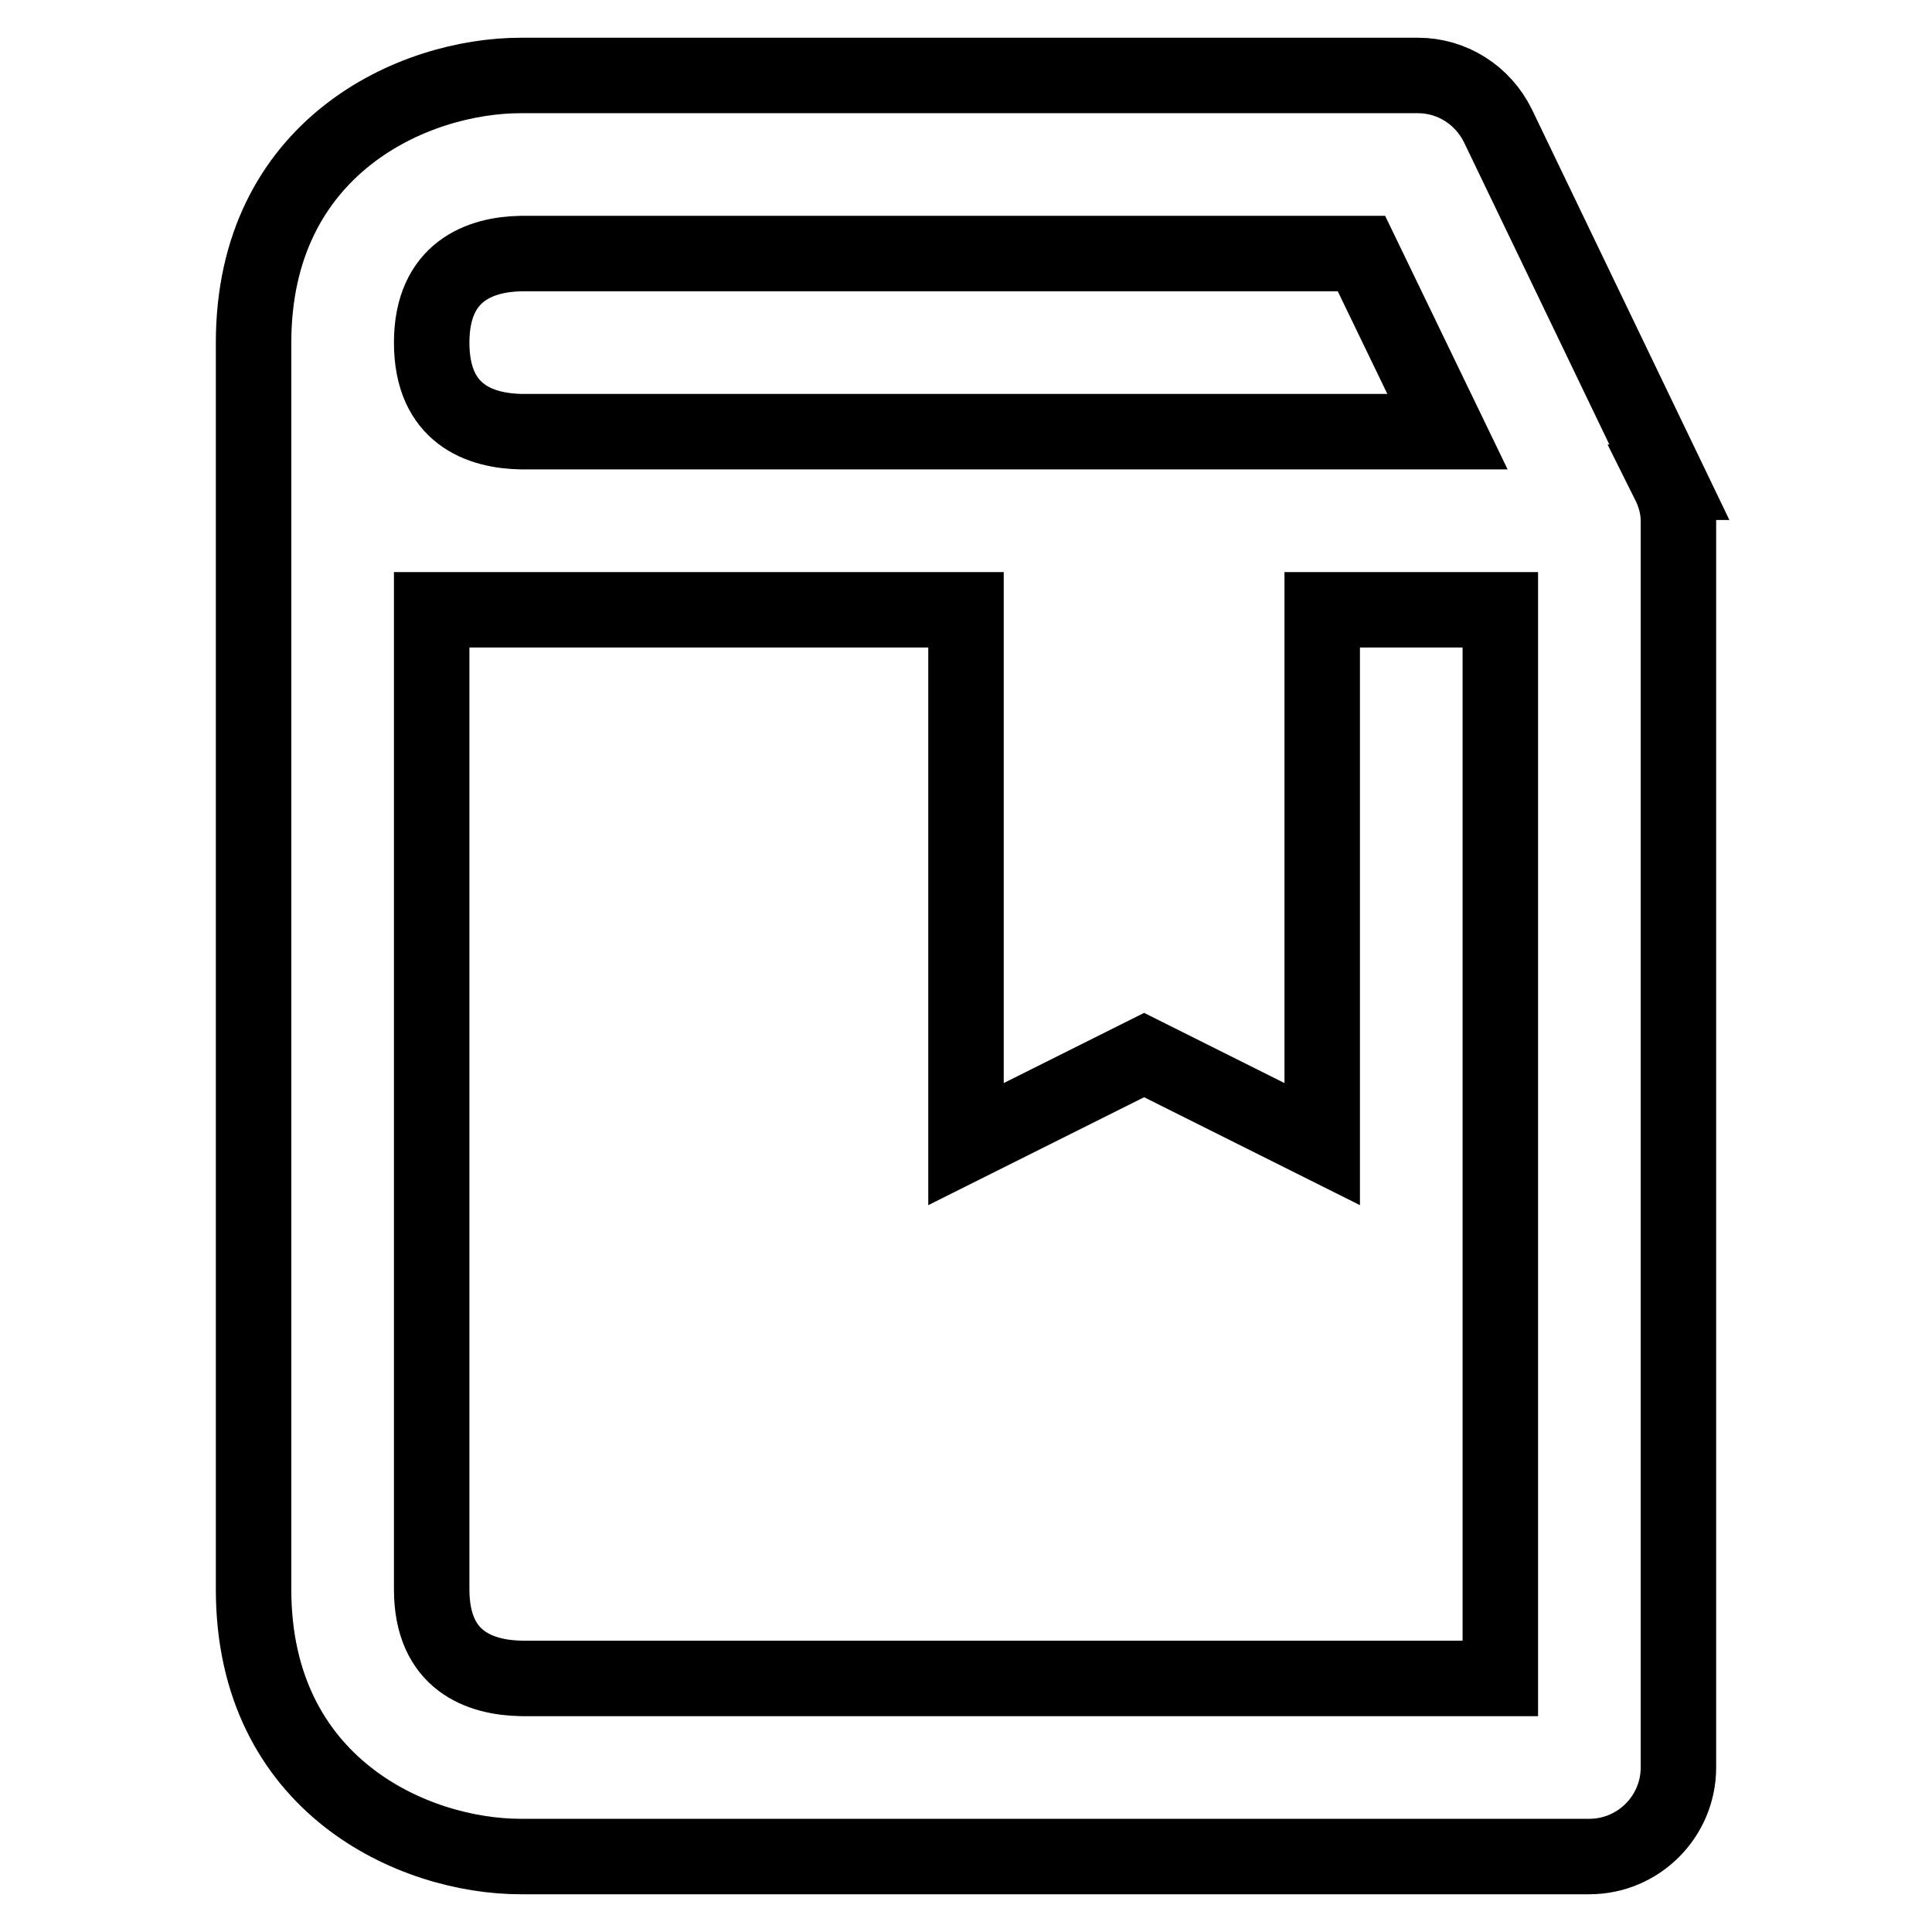 <?xml version="1.0" encoding="utf-8"?>
<!-- Svg Vector Icons : http://www.onlinewebfonts.com/icon -->
<!DOCTYPE svg PUBLIC "-//W3C//DTD SVG 1.1//EN" "http://www.w3.org/Graphics/SVG/1.1/DTD/svg11.dtd">
<svg version="1.1" xmlns="http://www.w3.org/2000/svg" xmlns:xlink="http://www.w3.org/1999/xlink" x="0px" y="0px" viewBox="0 0 256 256" enable-background="new 0 0 256 256" xml:space="preserve">
<g> <path stroke-width="10" fill-opacity="0" stroke="#000000"  d="M222.4,69c0-1.8-0.5-3.5-1.3-5.1l0.1,0l-22.7-47.2c-2-4.1-6.1-6.7-10.6-6.7H69c-14.2,0-35.4,9.4-35.4,35.4 v165.2c0,26,21.2,35.4,35.4,35.4h141.6c6.5,0,11.8-5.3,11.8-11.8l0,0V69z M69,33.6h111.4l11.4,23.6H69.1 c-5.5-0.1-11.9-2.3-11.9-11.8C57.2,35.9,63.7,33.7,69,33.6z M198.8,222.4H69.1c-5.5-0.1-11.9-2.3-11.9-11.8V80.8H128v70.8 l23.6-11.8l23.6,11.8V80.8h23.6V222.4L198.8,222.4z"/></g>
</svg>